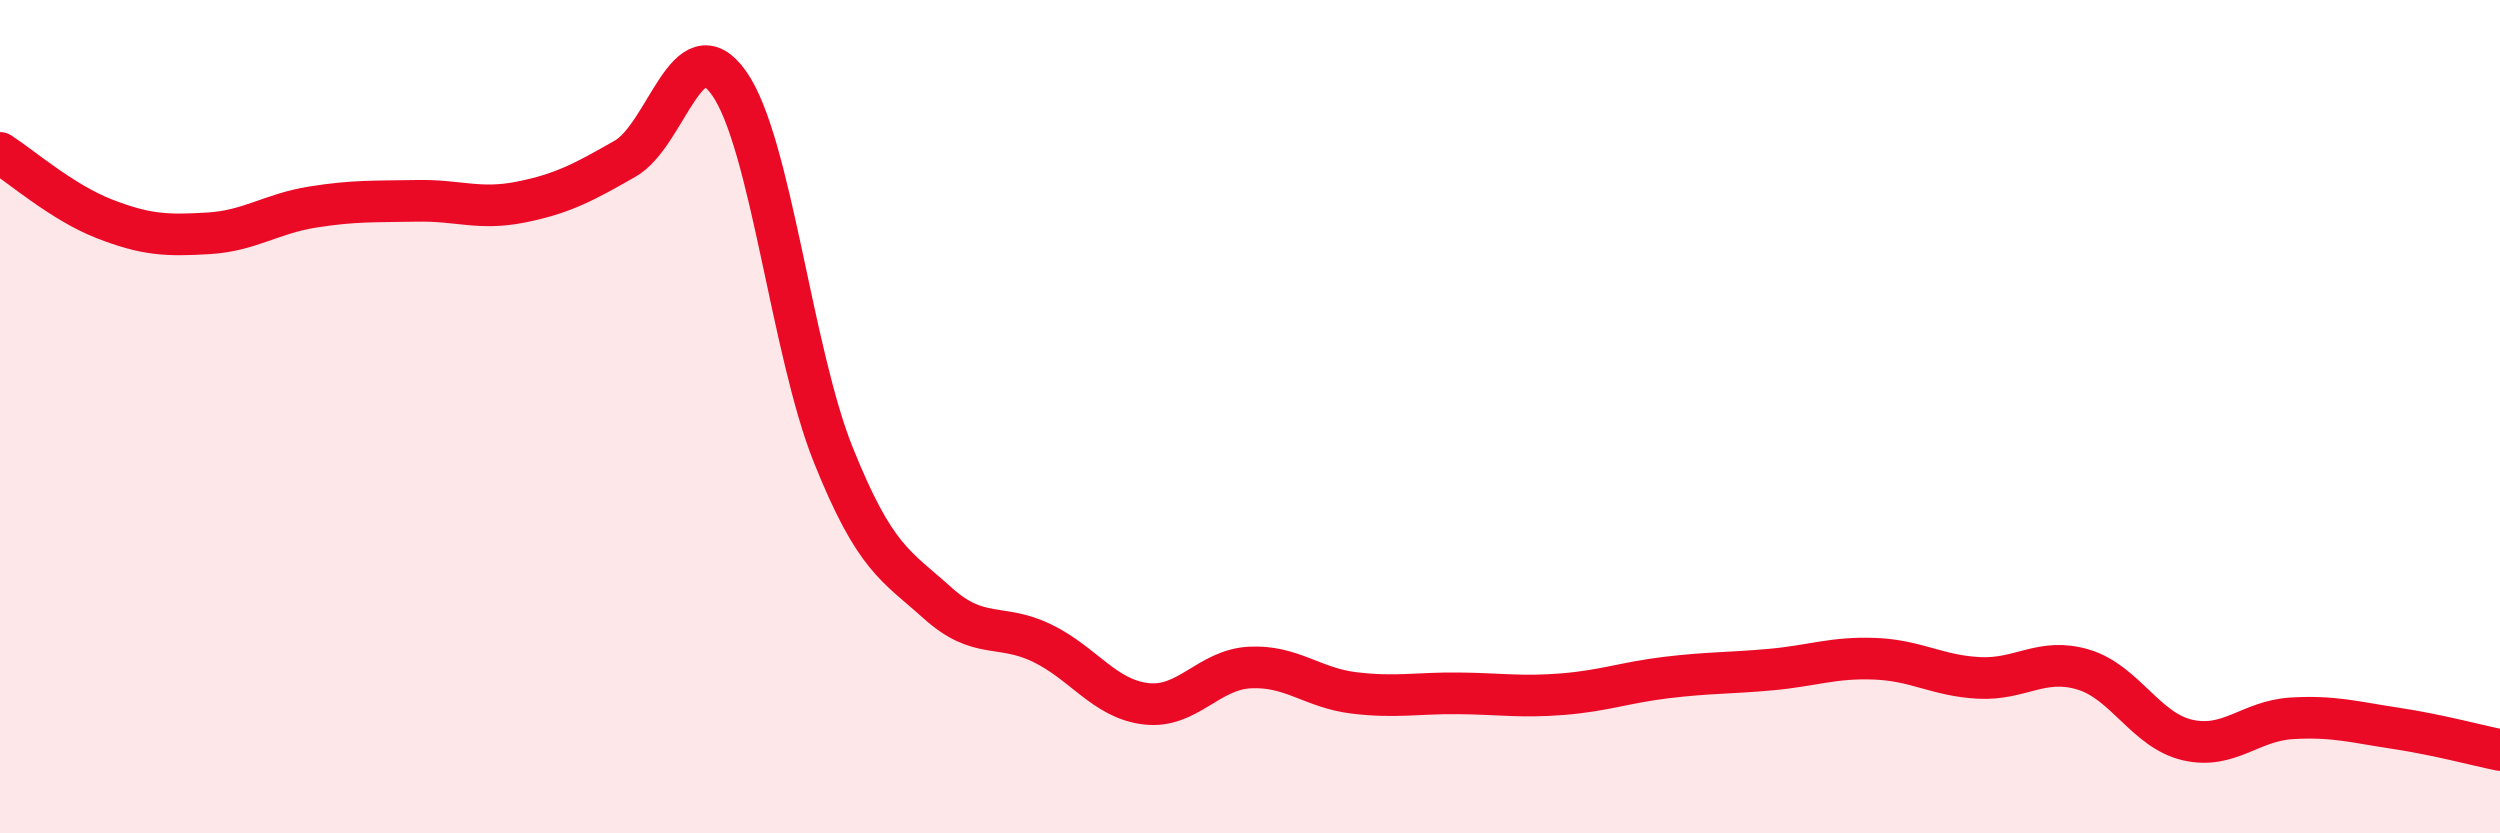 
    <svg width="60" height="20" viewBox="0 0 60 20" xmlns="http://www.w3.org/2000/svg">
      <path
        d="M 0,3.67 C 0.5,3.99 1.5,4.86 2.5,5.25 C 3.5,5.64 4,5.66 5,5.6 C 6,5.54 6.5,5.13 7.5,4.97 C 8.5,4.81 9,4.84 10,4.82 C 11,4.8 11.5,5.05 12.5,4.85 C 13.5,4.65 14,4.38 15,3.81 C 16,3.24 16.5,0.58 17.5,2 C 18.5,3.42 19,8.43 20,10.92 C 21,13.41 21.5,13.57 22.5,14.47 C 23.5,15.37 24,14.95 25,15.43 C 26,15.91 26.5,16.77 27.5,16.89 C 28.5,17.01 29,16.07 30,16.02 C 31,15.97 31.5,16.51 32.5,16.63 C 33.5,16.75 34,16.63 35,16.64 C 36,16.65 36.5,16.74 37.5,16.66 C 38.5,16.58 39,16.38 40,16.26 C 41,16.14 41.5,16.16 42.5,16.07 C 43.5,15.98 44,15.77 45,15.81 C 46,15.85 46.5,16.22 47.5,16.27 C 48.5,16.32 49,15.77 50,16.07 C 51,16.37 51.5,17.53 52.5,17.76 C 53.5,17.99 54,17.3 55,17.24 C 56,17.18 56.5,17.33 57.5,17.48 C 58.5,17.63 59.5,17.9 60,18L60 20L0 20Z"
        fill="#EB0A25"
        opacity="0.1"
        stroke-linecap="round"
        stroke-linejoin="round"
      />
      <path
        d="M 0,3.67 C 0.5,3.99 1.5,4.86 2.5,5.25 C 3.5,5.64 4,5.66 5,5.6 C 6,5.54 6.5,5.13 7.5,4.97 C 8.5,4.81 9,4.84 10,4.82 C 11,4.8 11.5,5.05 12.5,4.85 C 13.5,4.65 14,4.38 15,3.81 C 16,3.24 16.5,0.58 17.5,2 C 18.5,3.42 19,8.43 20,10.92 C 21,13.41 21.5,13.57 22.5,14.47 C 23.5,15.37 24,14.95 25,15.43 C 26,15.91 26.5,16.77 27.5,16.89 C 28.5,17.01 29,16.07 30,16.02 C 31,15.97 31.5,16.51 32.5,16.63 C 33.5,16.75 34,16.63 35,16.64 C 36,16.65 36.5,16.74 37.5,16.66 C 38.5,16.58 39,16.38 40,16.26 C 41,16.14 41.5,16.16 42.5,16.07 C 43.5,15.98 44,15.77 45,15.81 C 46,15.85 46.5,16.22 47.5,16.27 C 48.5,16.32 49,15.77 50,16.07 C 51,16.37 51.5,17.53 52.5,17.76 C 53.5,17.99 54,17.3 55,17.24 C 56,17.18 56.5,17.33 57.5,17.48 C 58.5,17.63 59.5,17.9 60,18"
        stroke="#EB0A25"
        stroke-width="1"
        fill="none"
        stroke-linecap="round"
        stroke-linejoin="round"
      />
    </svg>
  